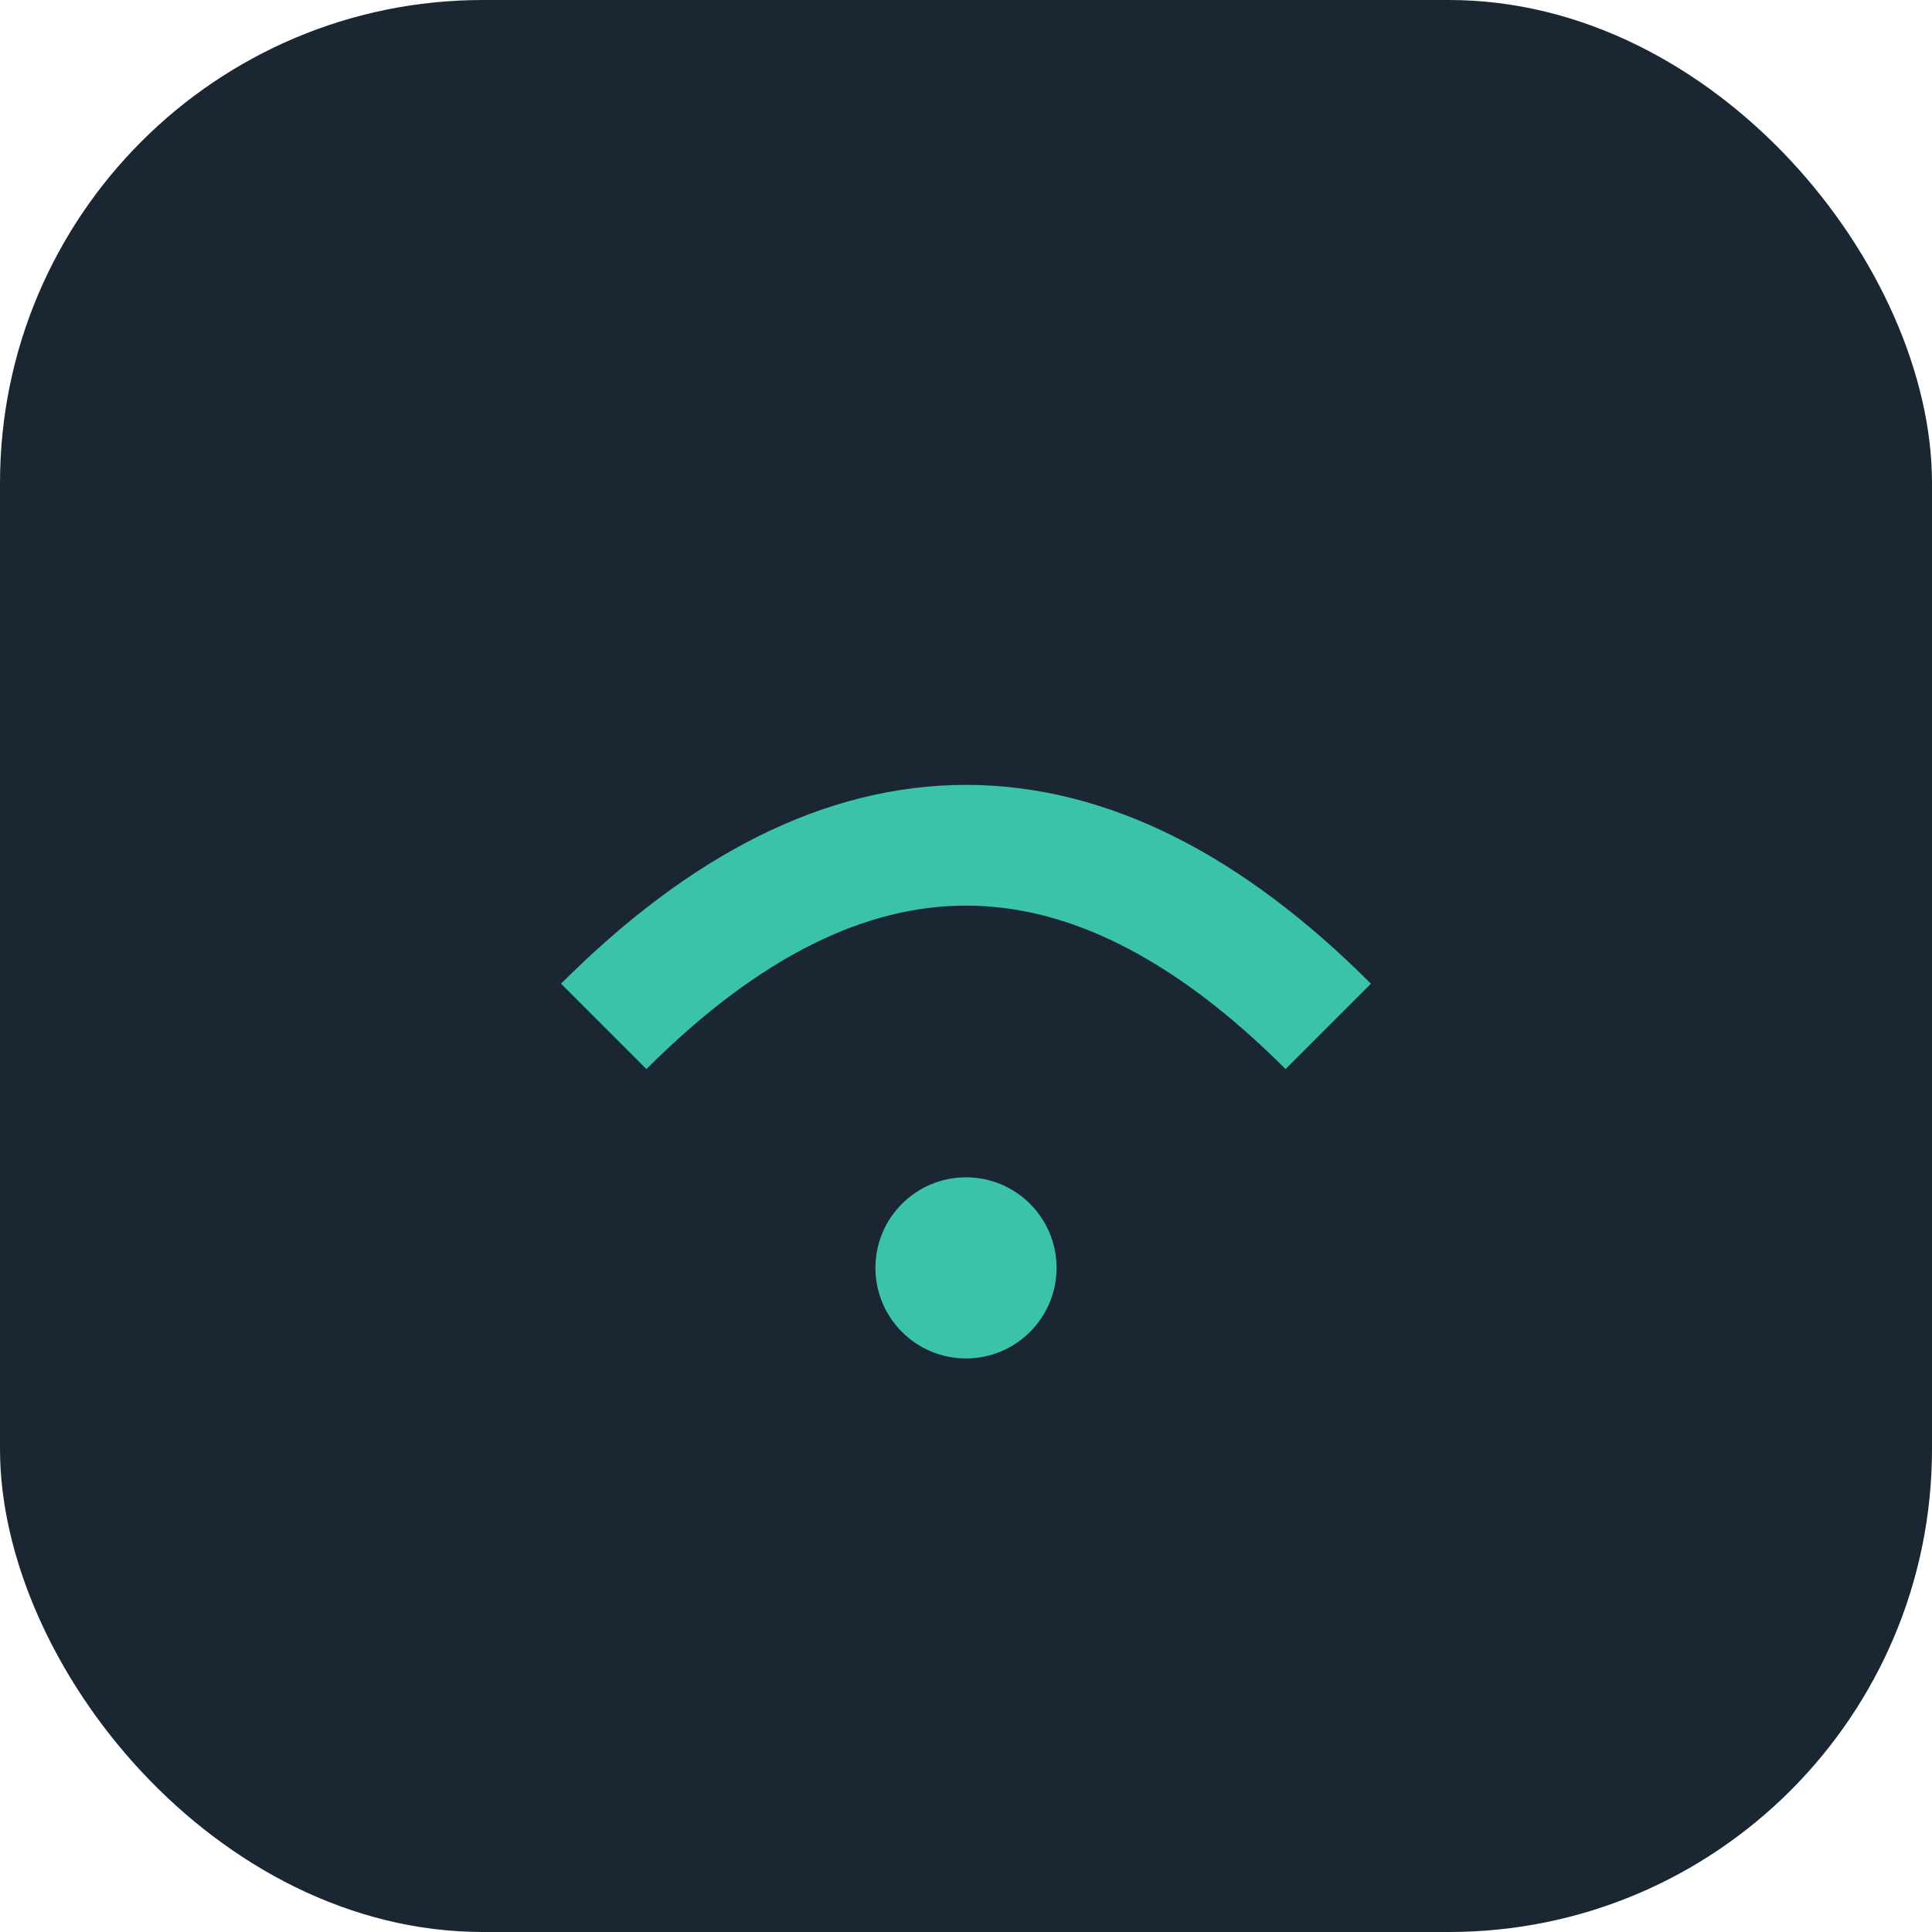 <?xml version="1.0" encoding="UTF-8"?>
<svg xmlns="http://www.w3.org/2000/svg" width="32" height="32" viewBox="0 0 32 32"><rect width="32" height="32" rx="8" fill="#1A2732"/><path d="M10 17c4-4 8-4 12 0" stroke="#3AC3A9" stroke-width="2" fill="none"/><circle cx="16" cy="21" r="1.5" fill="#3AC3A9"/></svg>
